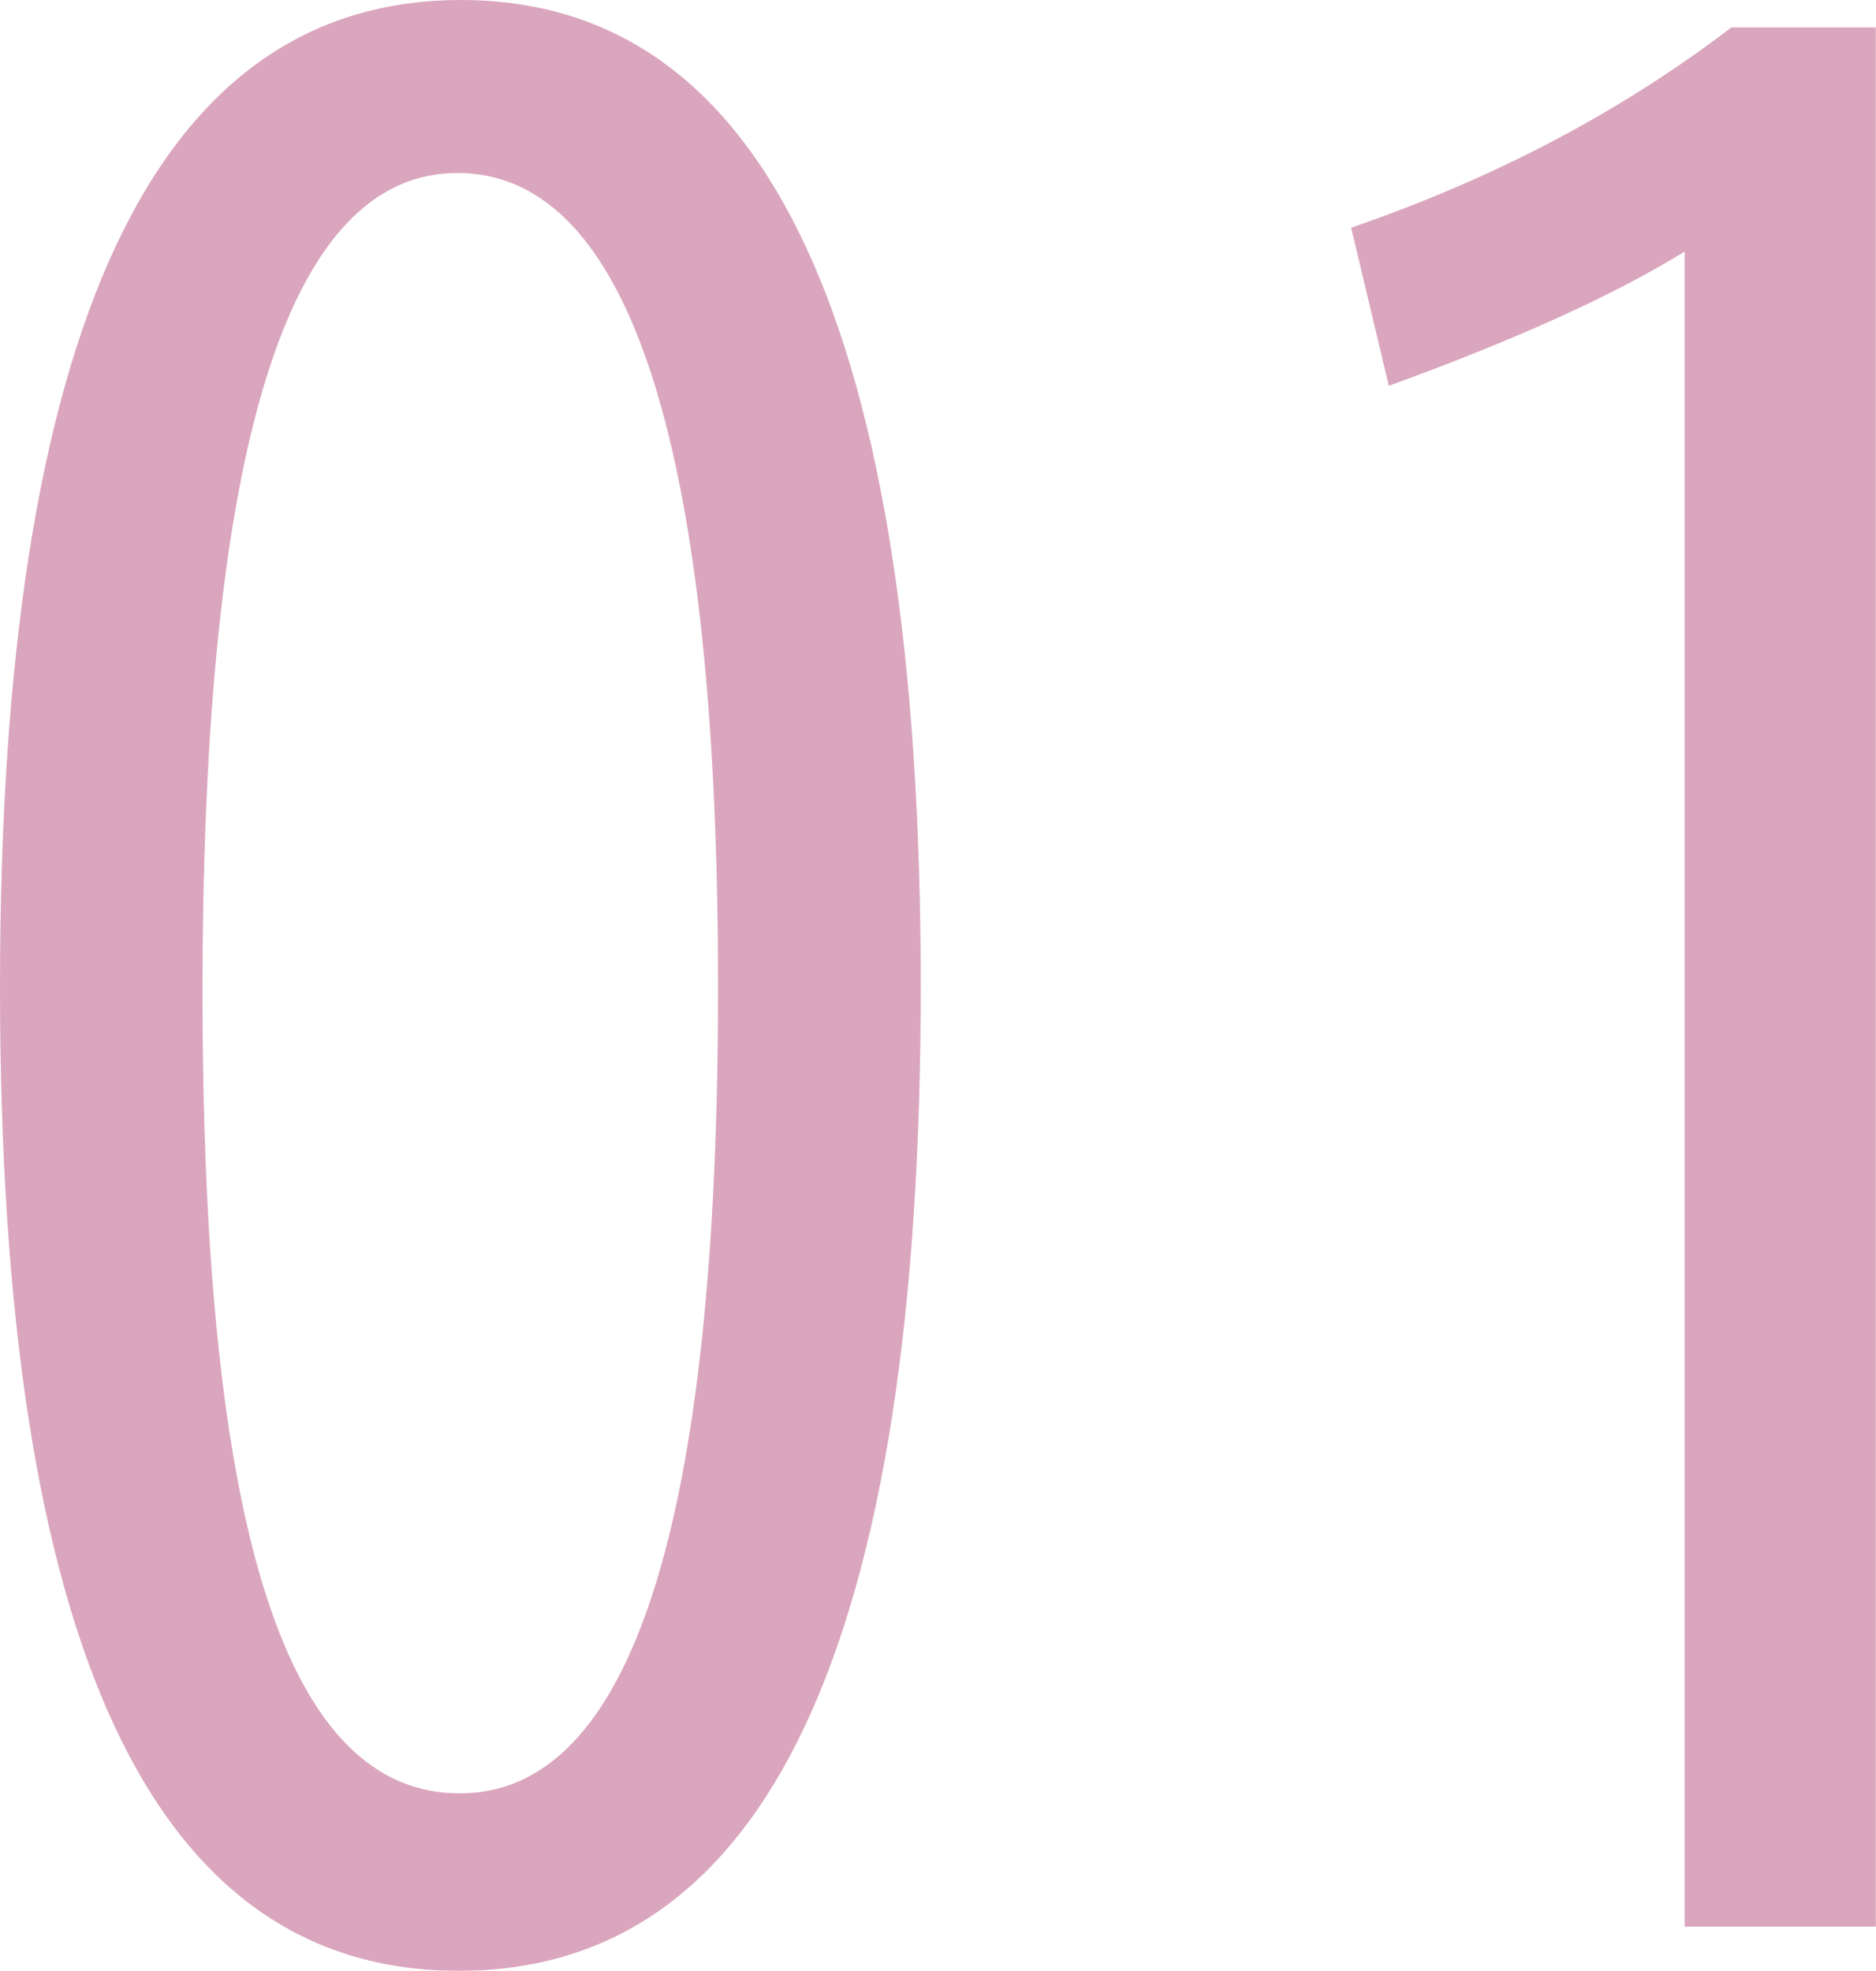 <?xml version="1.0" encoding="UTF-8"?>
<svg id="_レイヤー_2" data-name="レイヤー 2" xmlns="http://www.w3.org/2000/svg" viewBox="0 0 108.66 114.17">
  <defs>
    <style>
      .cls-1 {
        fill: #950042;
      }

      .cls-2 {
        opacity: .35;
      }
    </style>
  </defs>
  <g id="_共通" data-name="共通">
    <g class="cls-2">
      <g>
        <path class="cls-1" d="M26.7,0c17.75,0,26.63,19.05,26.63,57.15s-8.92,57.02-26.76,57.02S0,95.16,0,57.15,8.9,0,26.7,0ZM26.5,10.02c-9.84,0-14.77,15.82-14.77,47.46s4.97,46.41,14.9,46.41,14.96-15.56,14.96-46.67-5.03-47.2-15.1-47.2Z"/>
        <path class="cls-1" d="M97.58,111.6V14.57c-4.04,2.5-9.76,5.1-17.14,7.78l-2.18-9.16c8.31-2.86,15.64-6.72,22.02-11.6h8.37v110.02h-11.07Z"/>
      </g>
    </g>
  </g>
</svg>